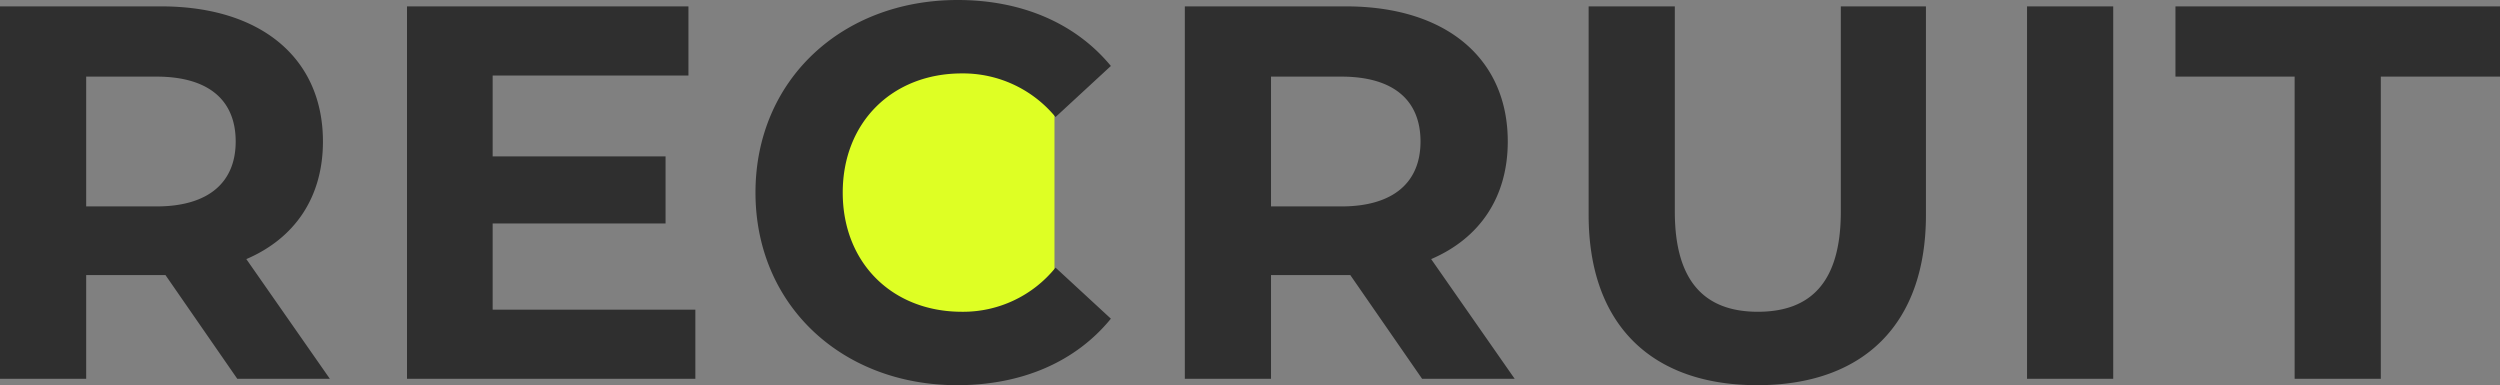 <svg xmlns="http://www.w3.org/2000/svg" width="375.92" height="57.92" viewBox="0 0 375.92 57.92">
  <rect x="0" y="0" width="375.92" height="57.92" fill="#808080" stroke="none"/>
  <g id="グループ_8329" data-name="グループ 8329" transform="translate(-217.64 -285.04)">
    <path id="パス_21319" data-name="パス 21319" d="M16.8,22.565s5.832-9.992,15.342-9.992,22.326,9.132,22.326,9.132V50.752L32.14,56.47,16.8,50.752Z" transform="translate(393 349) rotate(180)" fill="#deff24"/>
    <path id="パス_22302" data-name="パス 22302" d="M56.24,0,43.68-18c7.28-3.12,11.52-9.28,11.52-17.68C55.2-48.24,45.84-56,30.88-56H6.64V0H19.6V-15.6H31.52L42.32,0ZM42.08-35.68c0,6.08-4,9.76-11.92,9.76H19.6V-45.44H30.16C38.08-45.44,42.08-41.84,42.08-35.68ZM80.72-10.4V-23.36h26V-33.44h-26V-45.6h29.44V-56H67.84V0H111.2V-10.4ZM150.56.96c9.76,0,17.84-3.52,23.12-10l-8.32-7.68a17.846,17.846,0,0,1-14.08,6.64c-10.48,0-17.92-7.36-17.92-17.92s7.44-17.92,17.92-17.92a18.017,18.017,0,0,1,14.08,6.56l8.32-7.68c-5.28-6.4-13.36-9.92-23.04-9.92-17.44,0-30.4,12.08-30.4,28.96S133.2.96,150.56.96ZM234.4,0,221.84-18c7.28-3.12,11.52-9.28,11.52-17.68C233.36-48.24,224-56,209.04-56H184.8V0h12.96V-15.6h11.92L220.48,0ZM220.24-35.68c0,6.08-4,9.76-11.92,9.76H197.76V-45.44h10.56C216.24-45.44,220.24-41.84,220.24-35.68ZM270.88.96c15.92,0,25.36-9.12,25.36-25.6V-56h-12.8v30.88c0,10.64-4.56,15.04-12.48,15.04-7.84,0-12.48-4.4-12.48-15.04V-56H245.52v31.36C245.52-8.16,254.96.96,270.88.96ZM311.44,0H324.4V-56H311.44Zm40.24,0h12.96V-45.44h17.92V-56h-48.8v10.56h17.92Z" transform="translate(211 342)" fill="#2f2f2f"/>
  </g>
</svg>
